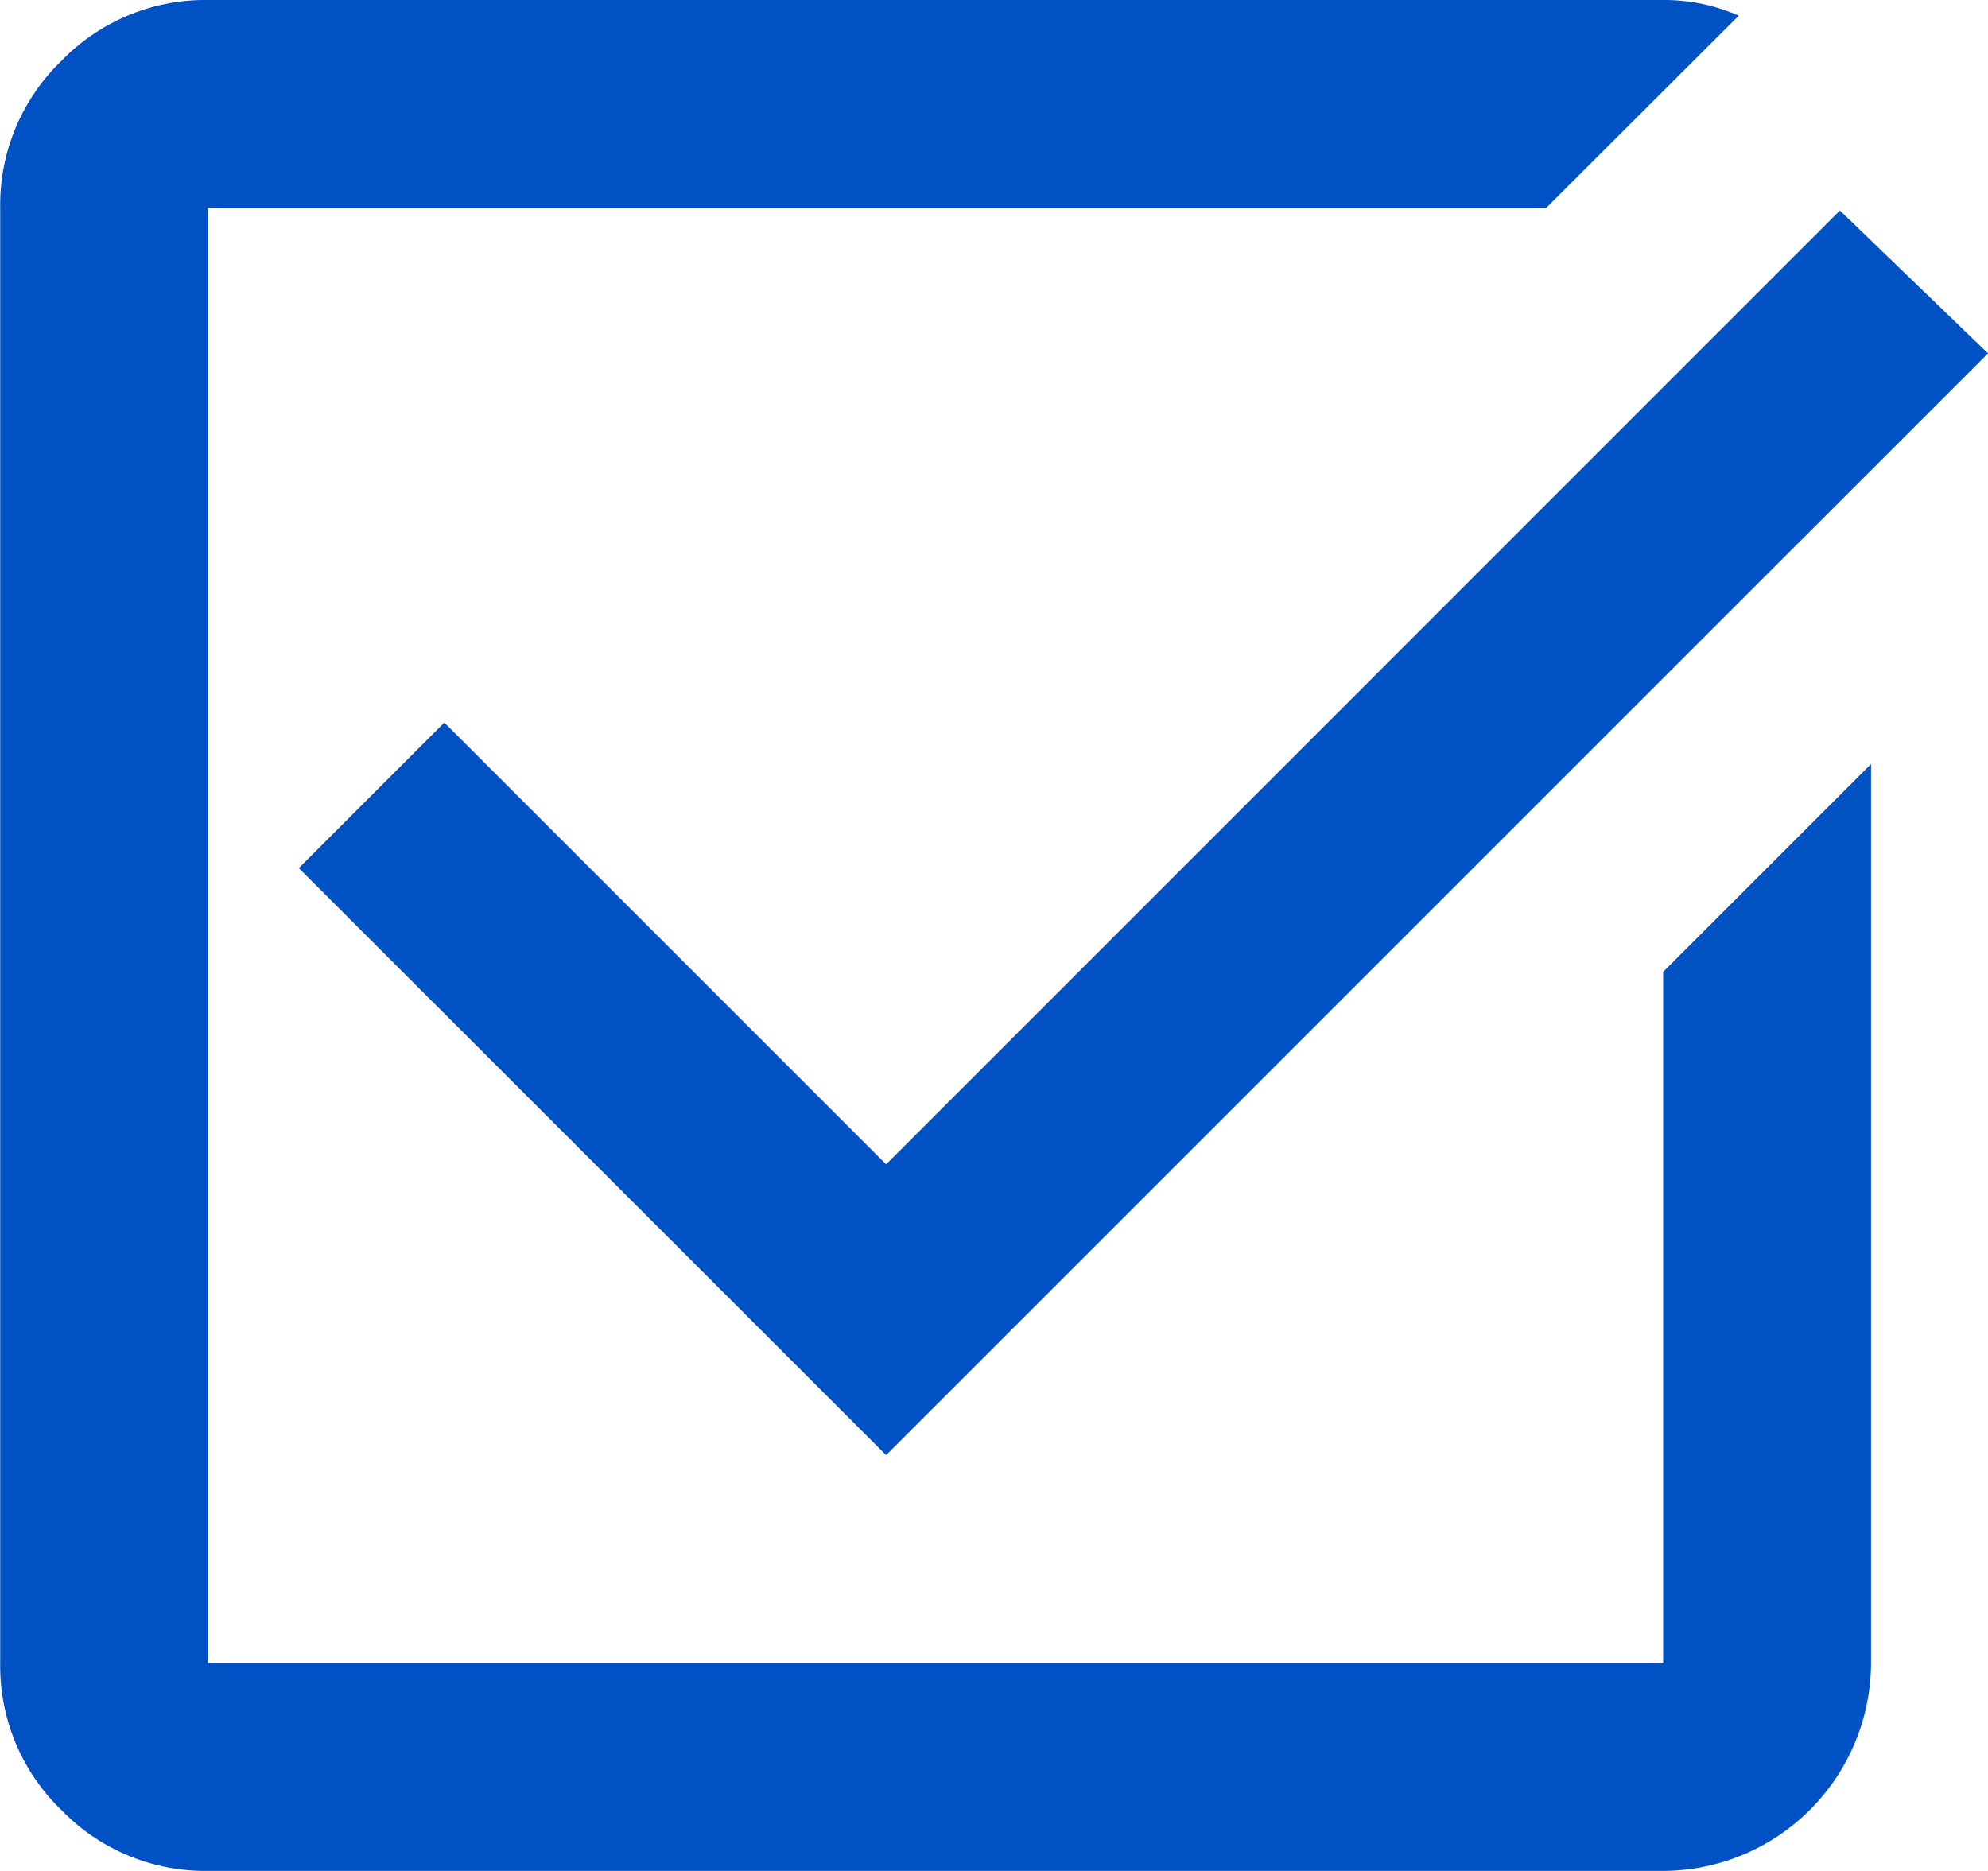 <svg xmlns="http://www.w3.org/2000/svg" width="30.383" height="28.595" viewBox="0 0 30.383 28.595">
  <path id="Caminho_8702" data-name="Caminho 8702" d="M6.841,31.927A3.059,3.059,0,0,1,4.6,30.994a3.059,3.059,0,0,1-.933-2.244V6.509A3.06,3.06,0,0,1,4.6,4.265a3.059,3.059,0,0,1,2.244-.933H29.082a2.841,2.841,0,0,1,.6.06,3.017,3.017,0,0,1,.556.179L27.295,6.509H6.841V28.75H29.082V18.186l3.177-3.177V28.75a3.187,3.187,0,0,1-3.177,3.177Zm10.366-6.355L8.231,16.6l2.224-2.224,6.752,6.752L31.783,6.549l2.264,2.184Z" transform="translate(-3.664 -3.332)" fill="#0051c3"/>
</svg>
